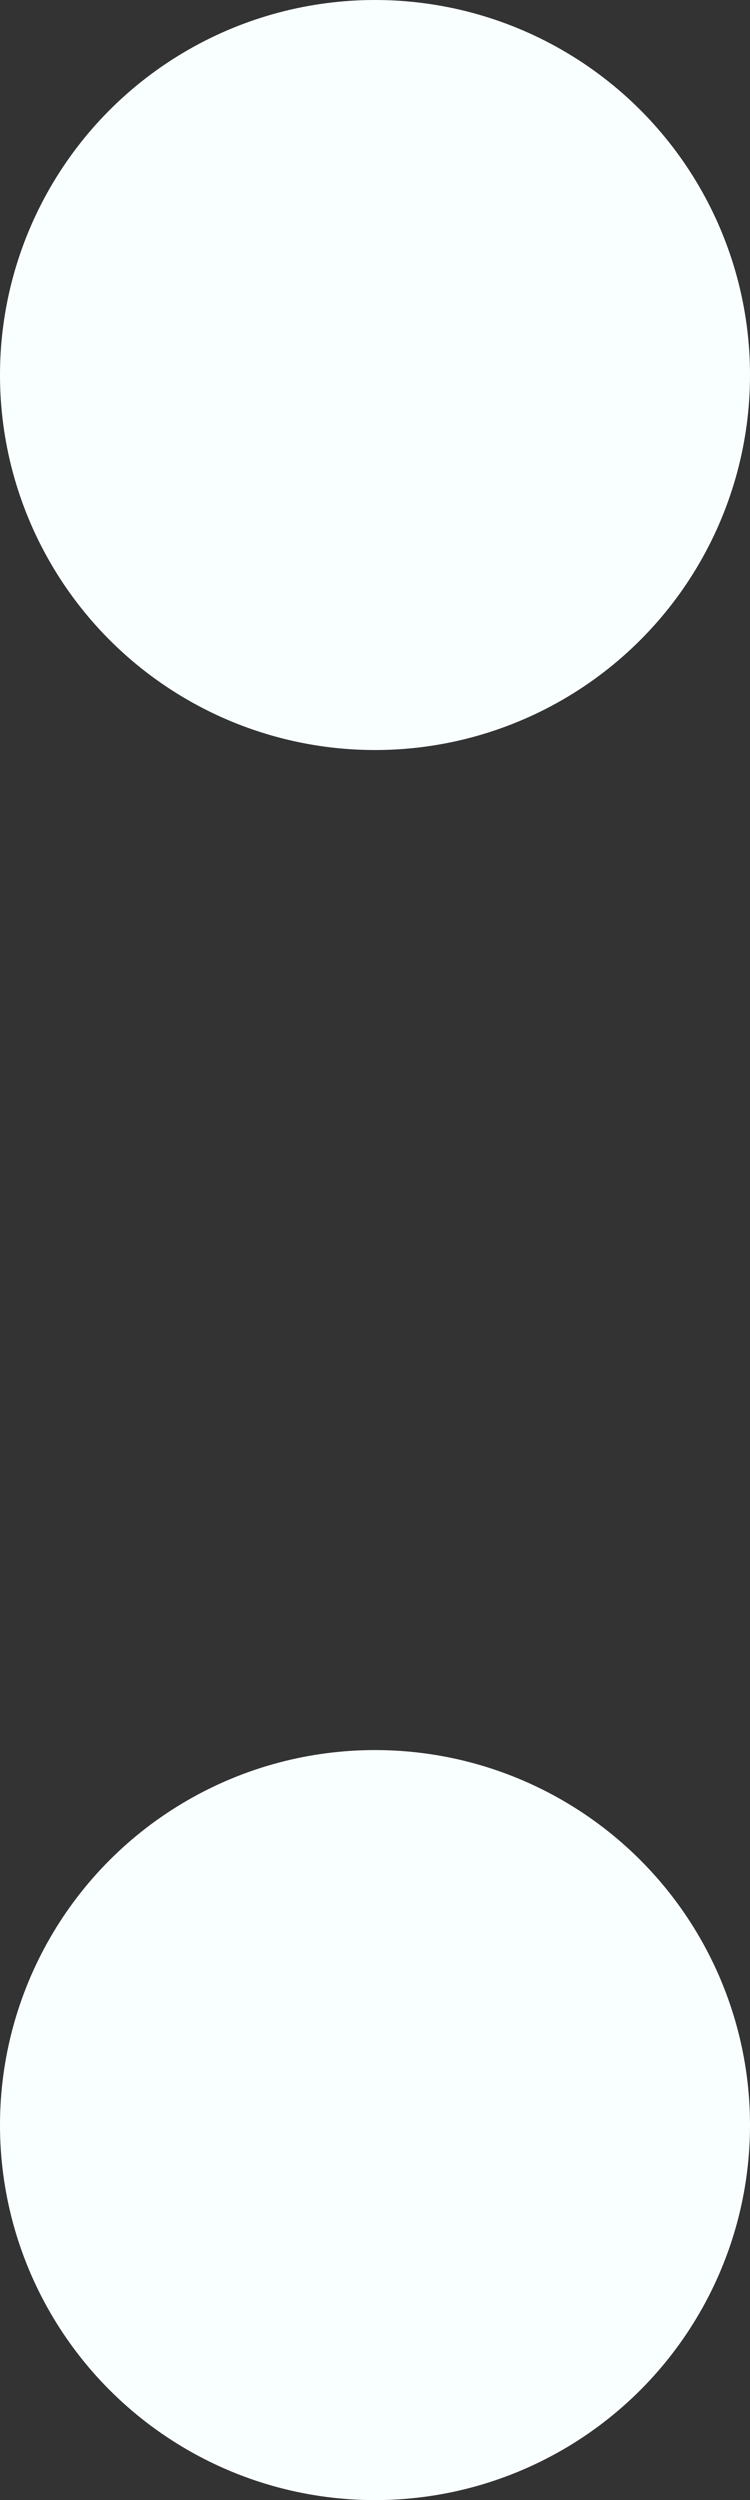 <svg width="3" height="10" viewBox="0 0 3 10" fill="none" xmlns="http://www.w3.org/2000/svg">
<rect x="0" y="0" width="3" height="10" fill="#333333" stroke="none"/>
<circle cx="1.5" cy="1.5" r="1.5" fill="#F9FFFF"/>
<circle cx="1.5" cy="8.5" r="1.5" fill="#F9FFFF"/>
</svg>
